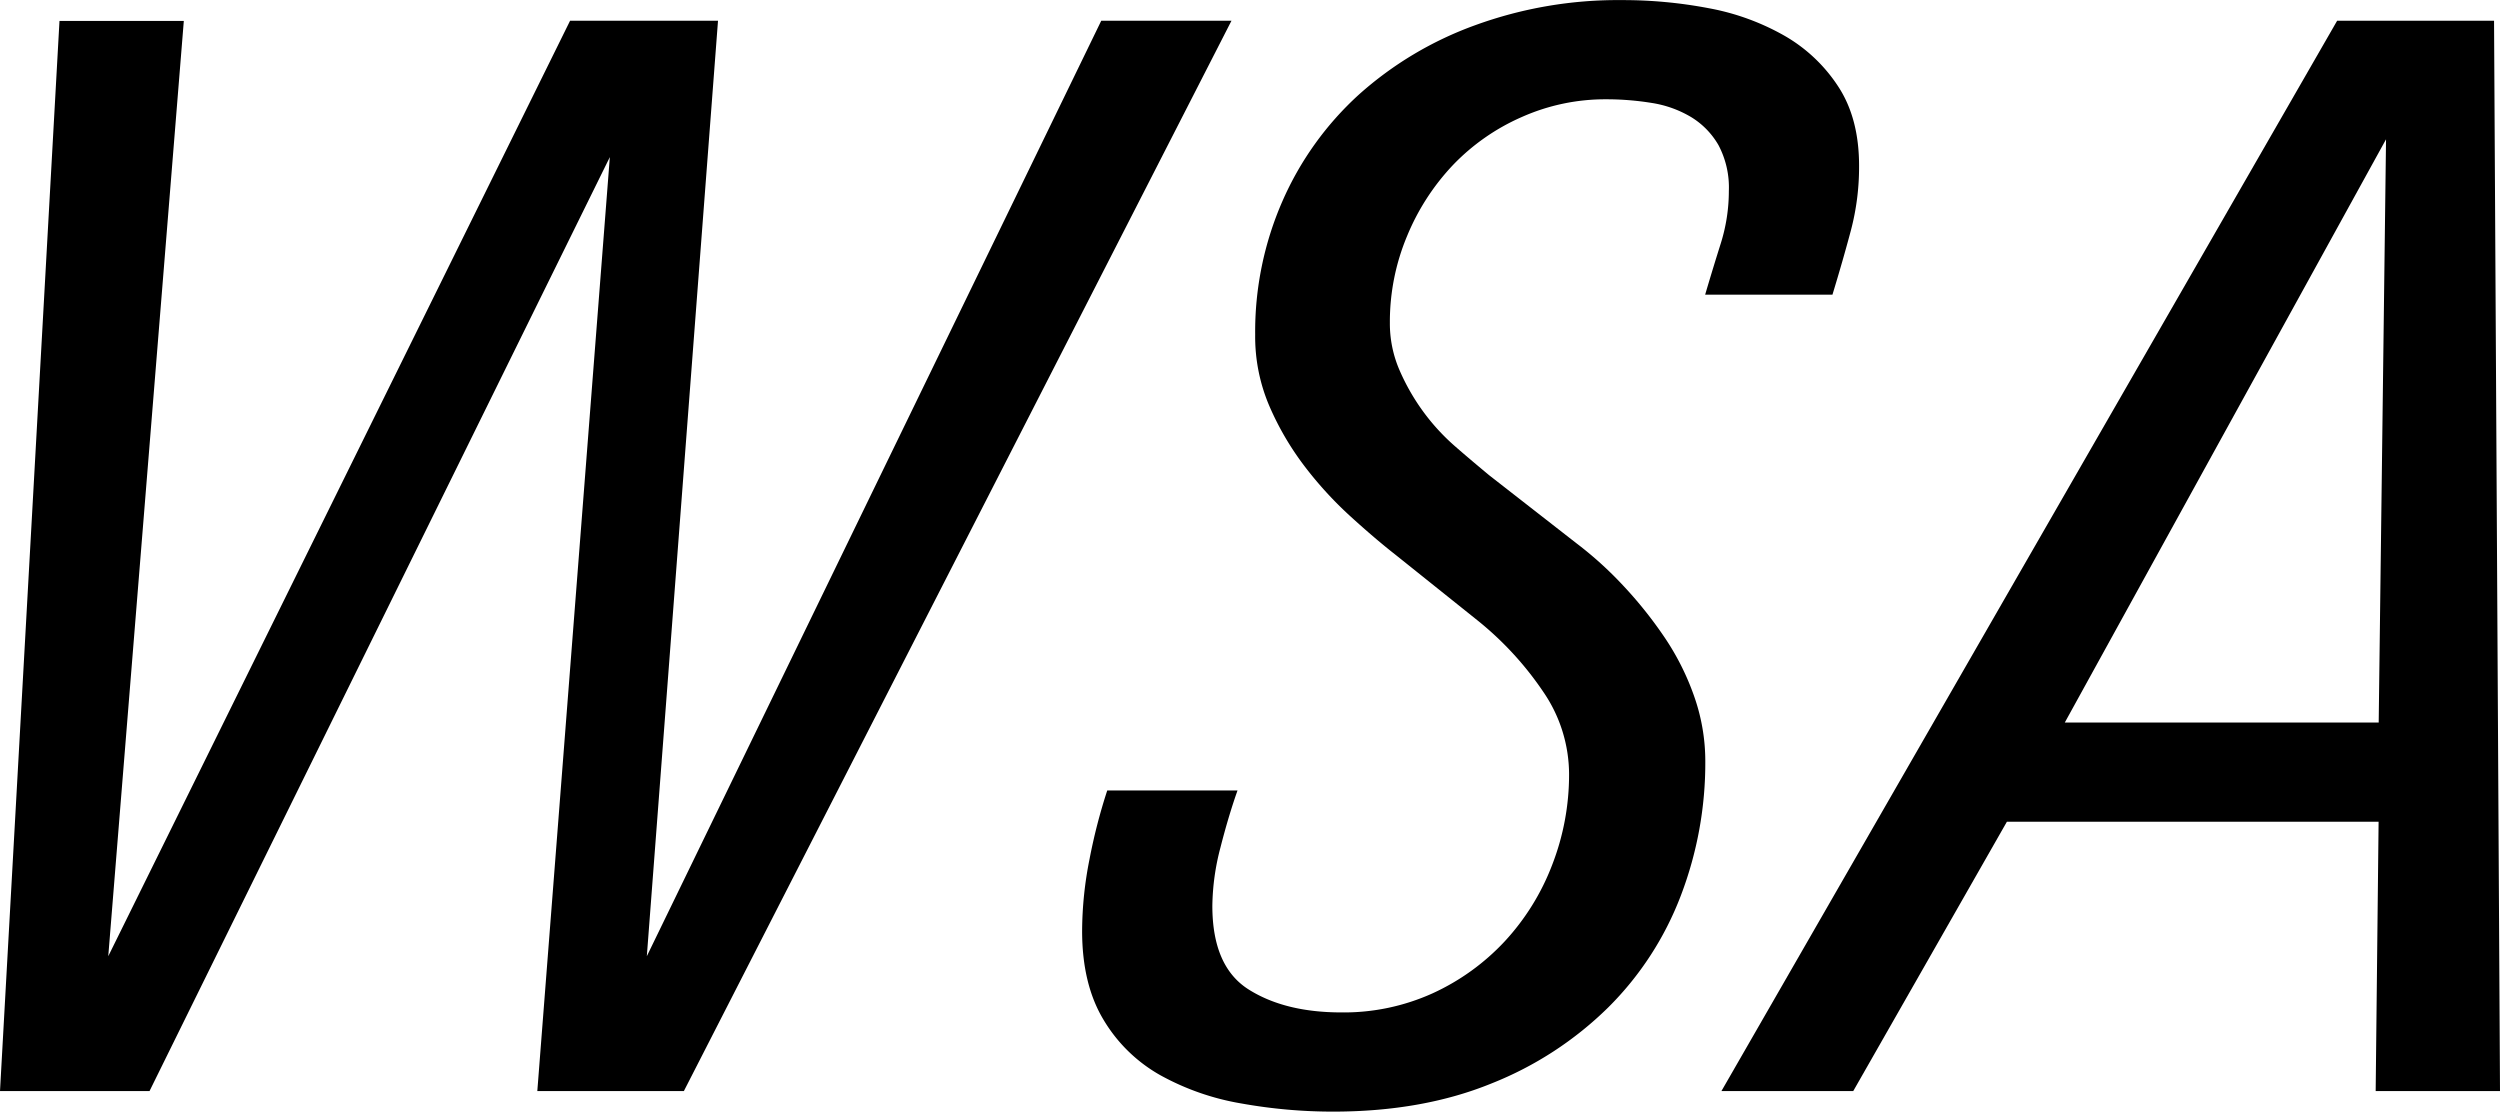 <svg id="Layer_1" data-name="Layer 1" xmlns="http://www.w3.org/2000/svg" viewBox="0 0 504.31 224.24"><path d="M303.11,371H273.55l14.63-188.41L195.32,371H165.16l12-215.88h25.08L187,343.79l93.16-188.71H310L295.64,343.79l91.67-188.71h26.27Z" transform="translate(-165.16 -150.9)"/><path d="M540.18,184.34a50.14,50.14,0,0,1-1.64,13q-1.63,6.12-3.73,13H509.13q1.49-5.07,3.14-10.3a35.31,35.31,0,0,0,1.64-10.6,18.27,18.27,0,0,0-2.09-9.26,15.91,15.91,0,0,0-5.53-5.67,22.1,22.1,0,0,0-7.91-2.84,57.08,57.08,0,0,0-9.25-.74,41.38,41.38,0,0,0-17,3.58,43.2,43.2,0,0,0-13.89,9.7A46.6,46.6,0,0,0,449,198.52,44.84,44.84,0,0,0,445.53,216a23.68,23.68,0,0,0,1.94,9.56,43.4,43.4,0,0,0,4.78,8.36,42.77,42.77,0,0,0,6.42,7c2.39,2.09,4.67,4,6.87,5.83l17.61,13.73a74.54,74.54,0,0,1,9.41,8.51,84.14,84.14,0,0,1,8.36,10.45,51.7,51.7,0,0,1,6,11.94,39.36,39.36,0,0,1,2.24,13,75,75,0,0,1-4.93,27.17,63.78,63.78,0,0,1-14.63,22.55A70.66,70.66,0,0,1,466,369.47q-13.87,5.65-31.79,5.67a104.47,104.47,0,0,1-18.67-1.65,51.45,51.45,0,0,1-16.27-5.67,31,31,0,0,1-11.49-11.19q-4.33-7.17-4.33-17.92a74.88,74.88,0,0,1,1.49-14.48,113.15,113.15,0,0,1,3.58-13.88h26.28q-1.8,5.07-3.44,11.49a48.09,48.09,0,0,0-1.64,11.79q0,12.25,7.32,16.87t18.66,4.63a43.43,43.43,0,0,0,18.51-3.88,46,46,0,0,0,14.48-10.45,47.7,47.7,0,0,0,9.56-15.38,50.28,50.28,0,0,0,3.43-18.36,29.48,29.48,0,0,0-5.08-16.42A65.39,65.39,0,0,0,463.15,276l-16.42-13.14q-4.19-3.28-9.11-7.76A75.61,75.61,0,0,1,428.36,245a57.87,57.87,0,0,1-7.16-12.24,35.56,35.56,0,0,1-2.84-14.33,65.65,65.65,0,0,1,5.52-27A63.35,63.35,0,0,1,439.26,170a71.67,71.67,0,0,1,23.44-14,84.13,84.13,0,0,1,29.71-5.08,92.47,92.47,0,0,1,17.47,1.64,48.59,48.59,0,0,1,15.22,5.53,31.83,31.83,0,0,1,10.9,10.3Q540.18,174.79,540.18,184.34Z" transform="translate(-165.16 -150.9)"/><path d="M644.39,371l.59-54.34H570L539,371H512.41L636.62,155.08h31.65L669.47,371Zm-62.71-74.35H645L646.48,179Z" transform="translate(-165.16 -150.9)"/></svg>